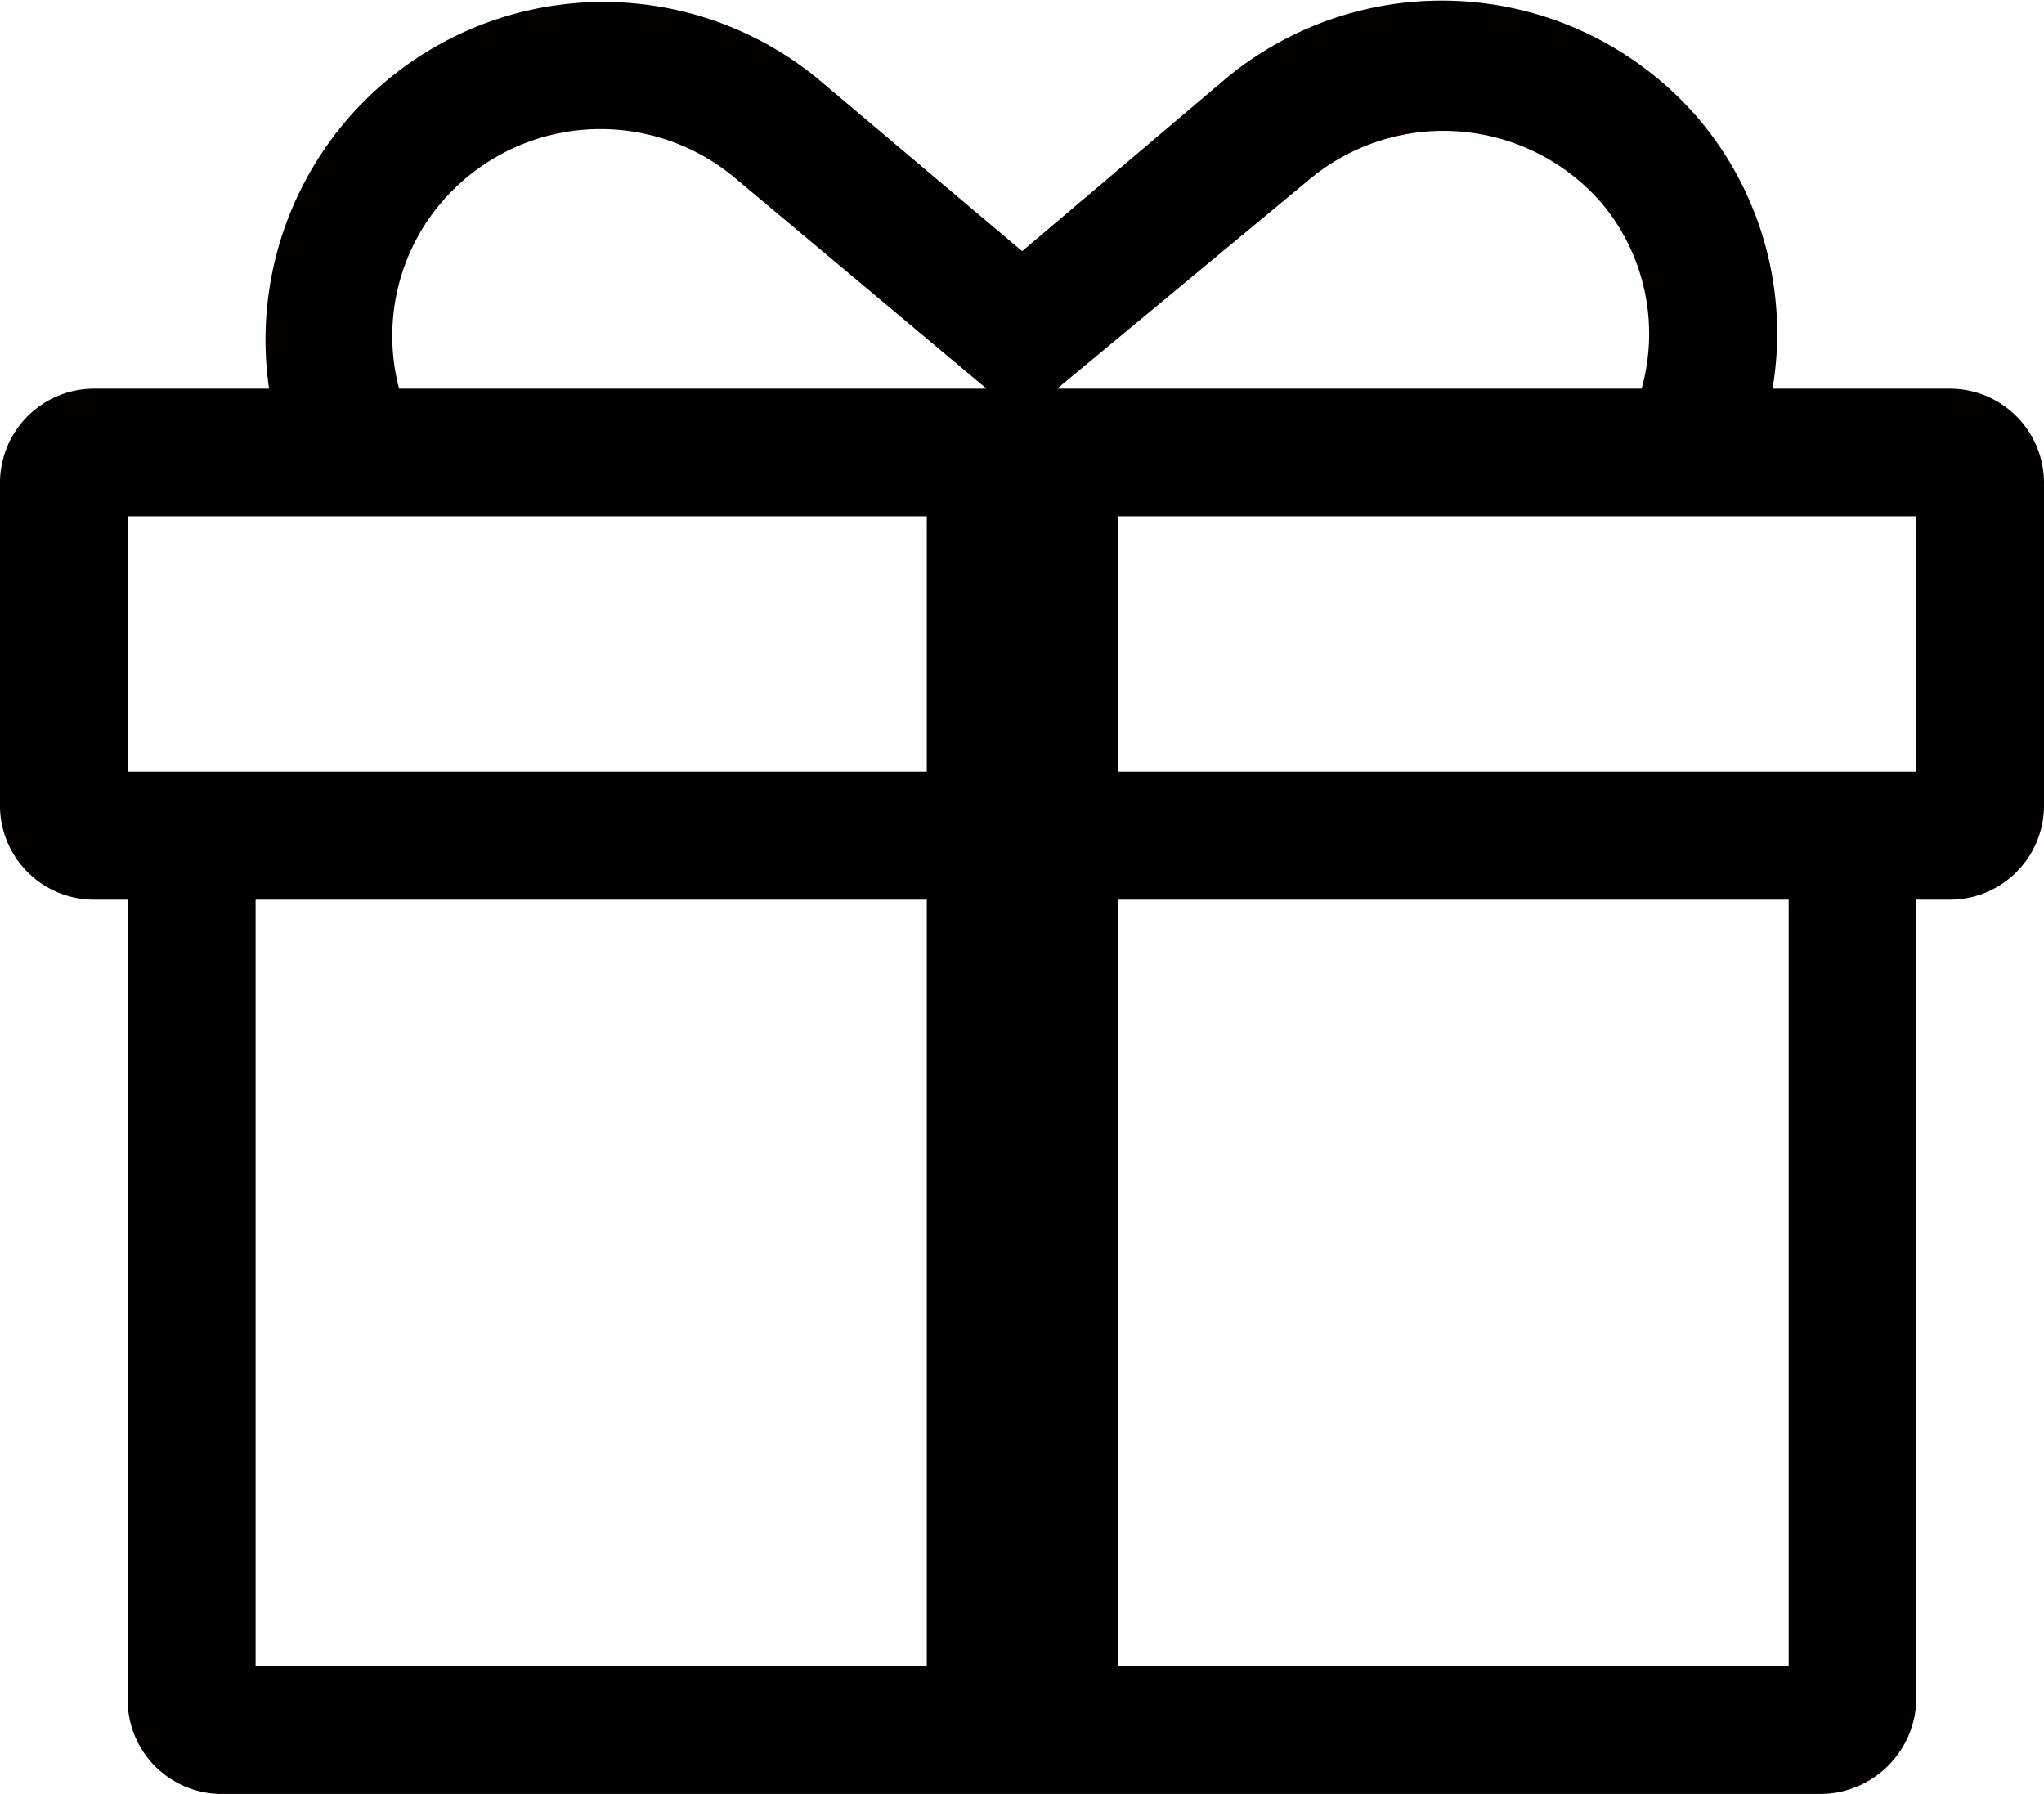 <svg xmlns="http://www.w3.org/2000/svg" viewBox="0 0 68.37 60"><defs><style>.cls-1{fill:#040000;}</style></defs><g id="レイヤー_2" data-name="レイヤー 2"><g id="レイヤー_1-2" data-name="レイヤー 1"><path class="cls-1" d="M65.17,13H59.29a11.11,11.11,0,0,0-2.45-9A11.31,11.31,0,0,0,41,2.63L34.19,8.4,27.35,2.63A11.3,11.3,0,0,0,9,13H3.21A3.15,3.15,0,0,0,0,16.2V26.88a3.15,3.15,0,0,0,3.21,3.21H4.27v26.7A3.15,3.15,0,0,0,7.48,60H60.9a3.22,3.22,0,0,0,3.2-3.21V30.09h1.07a3.15,3.15,0,0,0,3.2-3.21V16.2A3.15,3.15,0,0,0,65.17,13Zm-21.37-7a7,7,0,0,1,9.83.86A6.81,6.81,0,0,1,54.91,13H35.36ZM14.74,6.8a7,7,0,0,1,9.83-.86L33,13H13.35A6.89,6.89,0,0,1,14.74,6.8ZM4.27,17.27H31v8.54H4.27ZM8.55,30.09H31V55.73H8.55ZM59.83,55.73H37.39V30.09H59.83ZM64.1,25.81H37.39V17.27H64.1Z"/></g></g></svg>